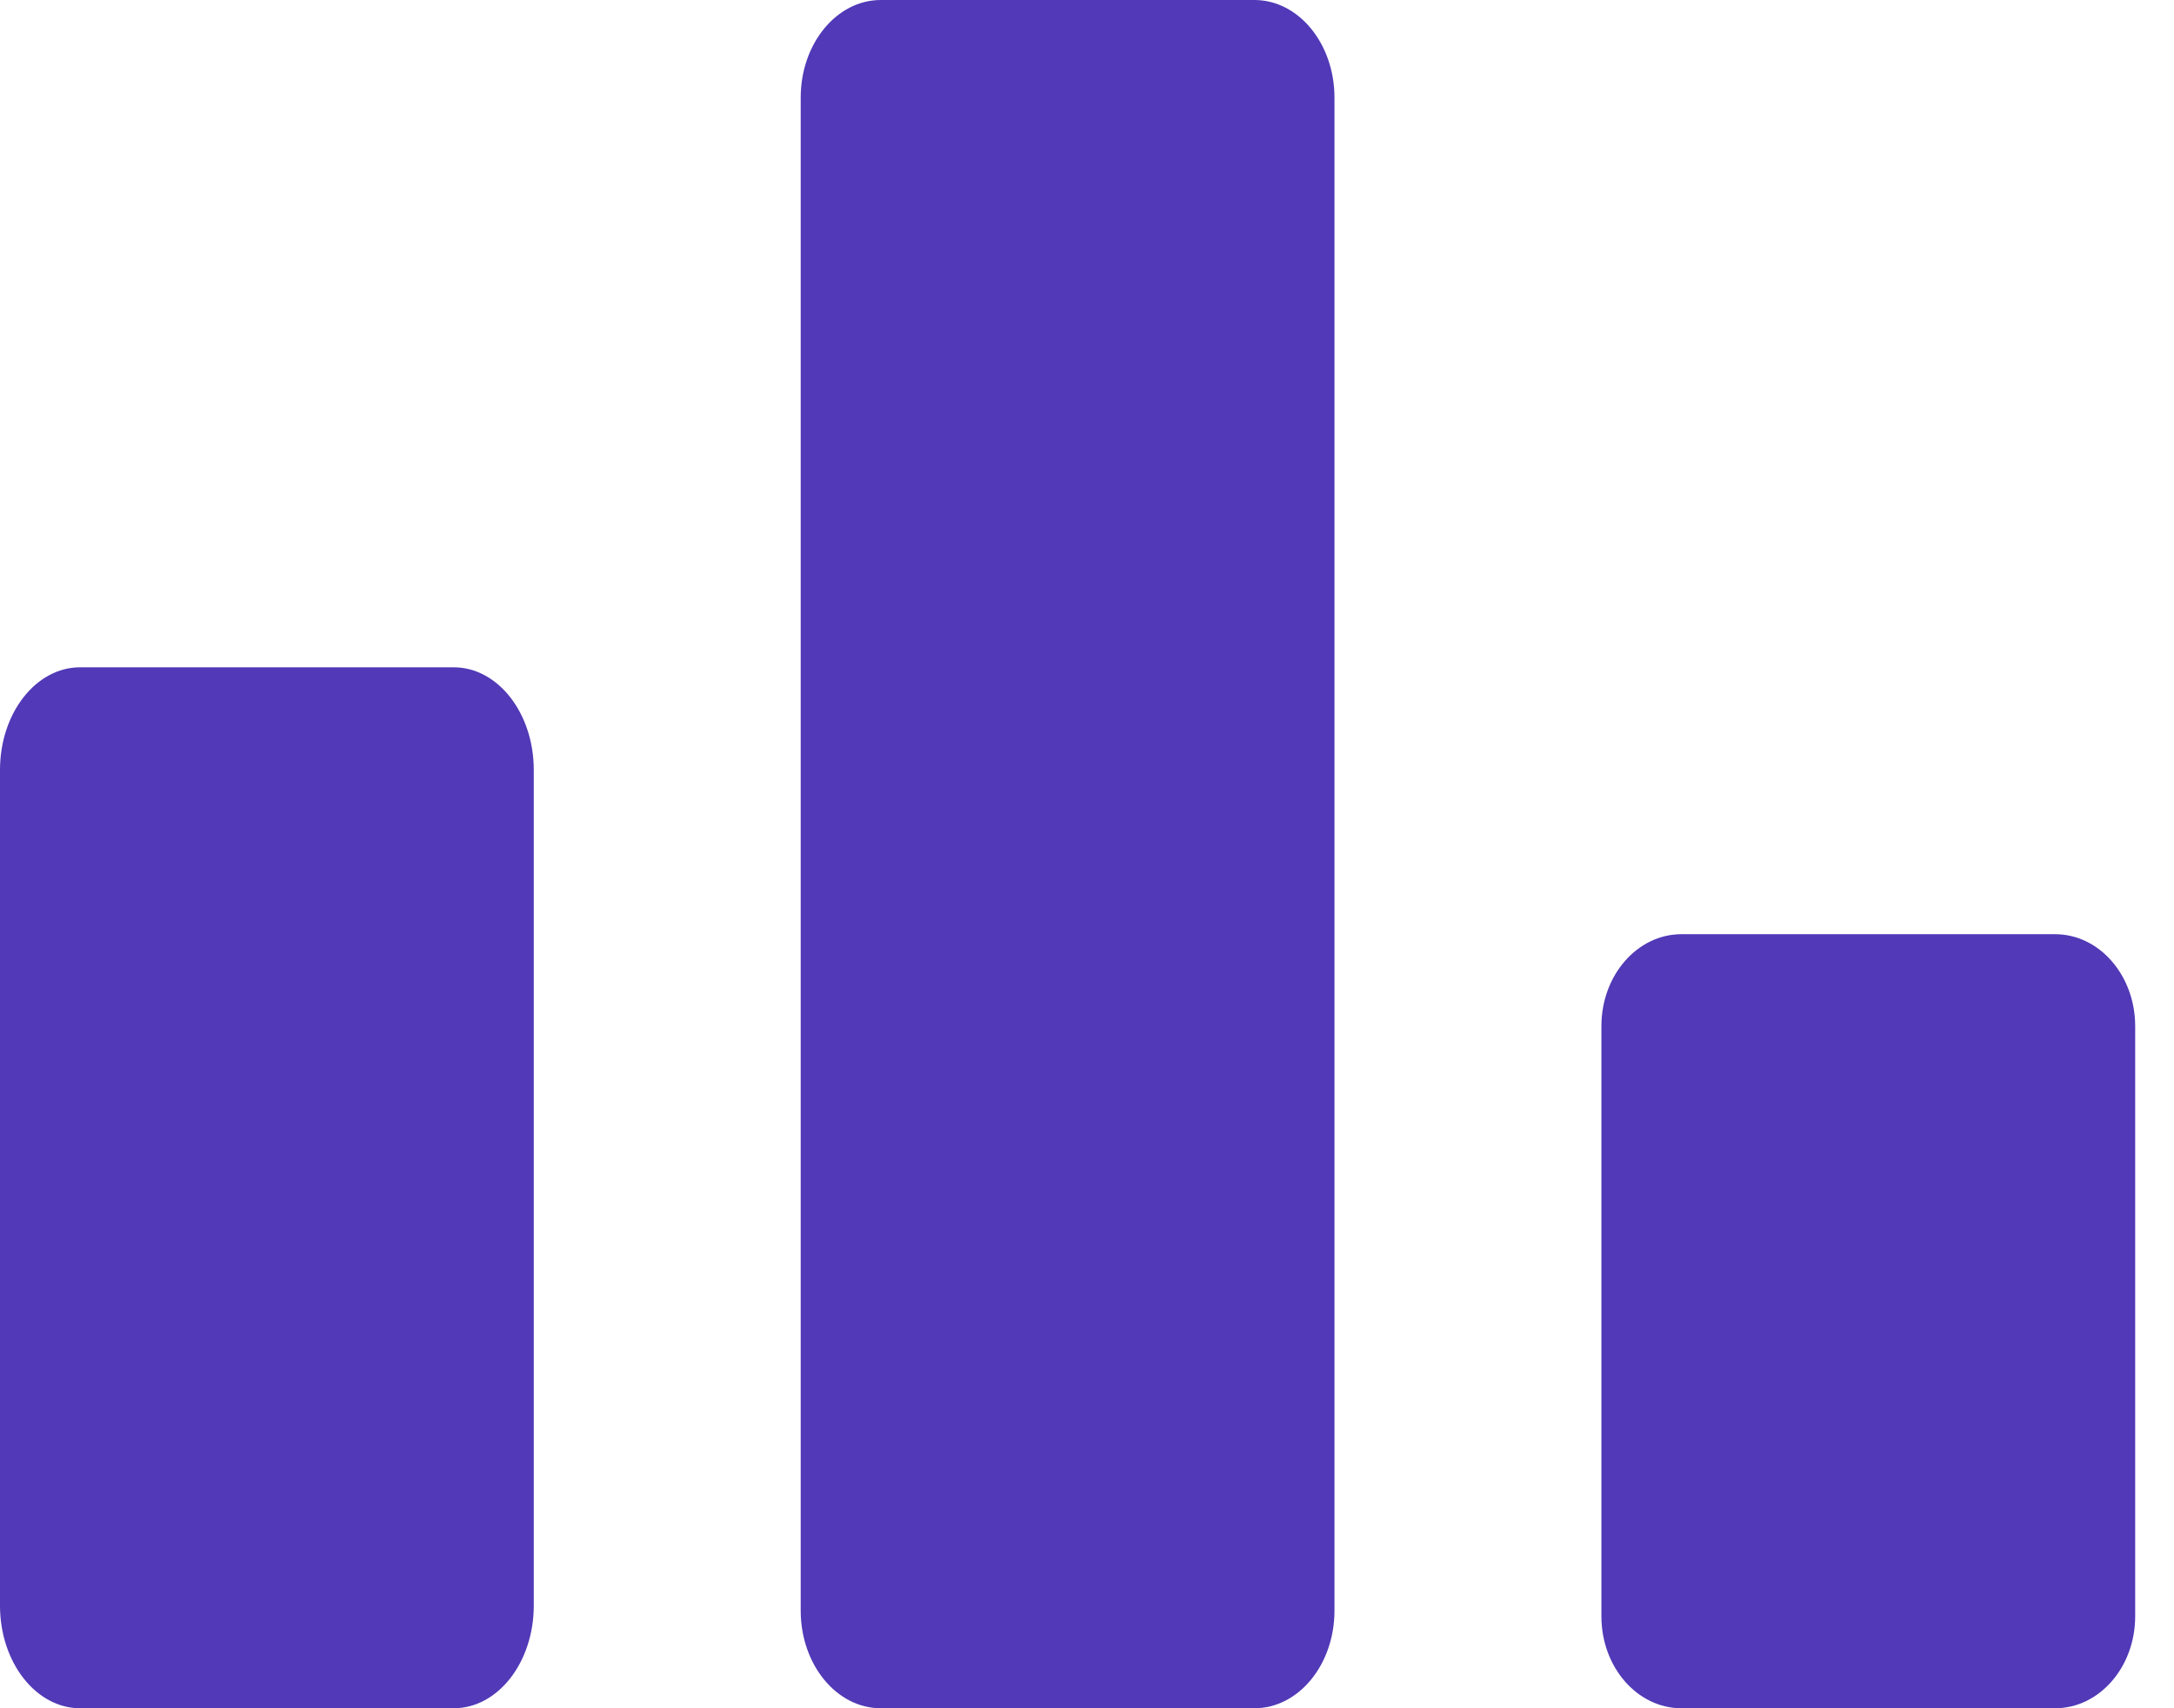 <svg xmlns="http://www.w3.org/2000/svg" width="42" height="33" viewBox="0 0 42 33" fill="none"><path d="M24.234 0H17.016C16.161 0 15.469 0.845 15.469 1.886V31.114C15.469 32.156 16.161 33 17.016 33H24.234C25.089 33 25.781 32.156 25.781 31.114V1.886C25.781 0.845 25.089 0 24.234 0Z" fill="#5139B7"></path><path d="M8.765 12.891H1.547C0.693 12.891 0 13.778 0 14.874V25.266V31.017C0 32.112 0.693 33 1.547 33H8.765C9.62 33 10.312 32.112 10.312 31.017V14.874C10.312 13.778 9.62 12.891 8.765 12.891Z" fill="#5139B7"></path><path d="M39.703 18.047H32.484C31.63 18.047 30.938 18.842 30.938 19.823V31.224C30.938 32.205 31.63 33 32.484 33H39.703C40.557 33 41.25 32.205 41.25 31.224V19.823C41.25 18.842 40.557 18.047 39.703 18.047Z" fill="#5139B7"></path></svg>